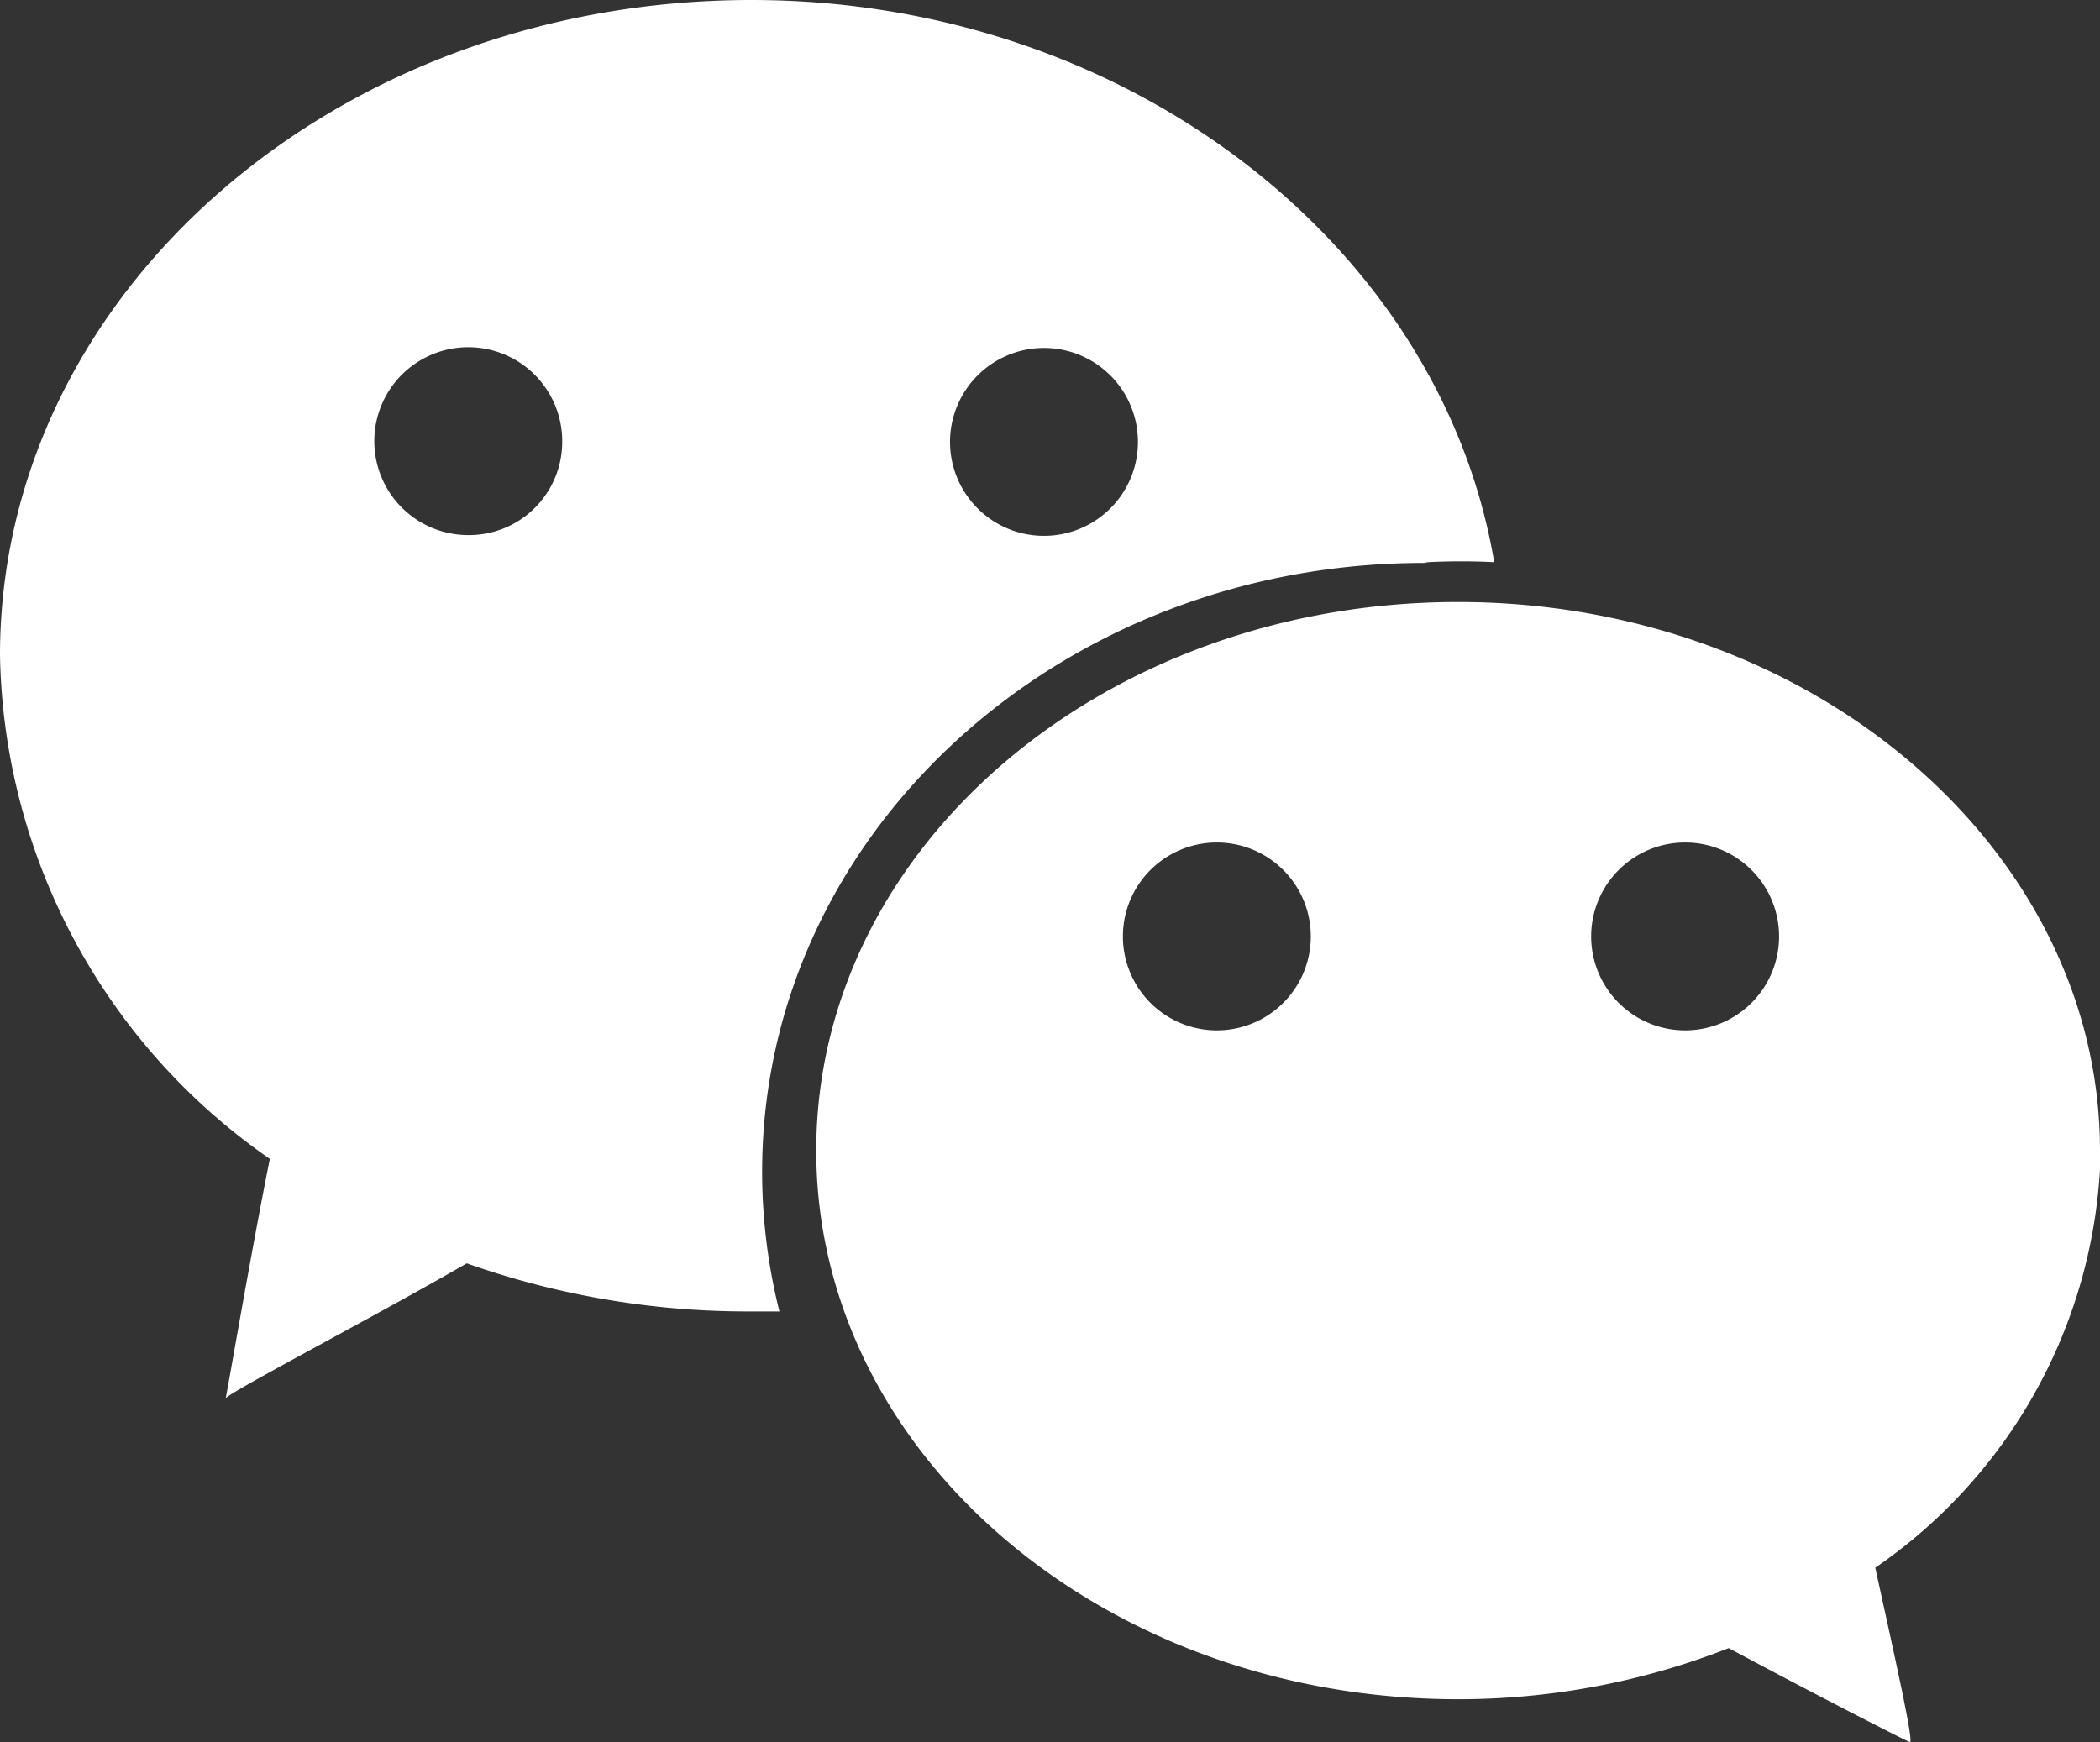 <svg xmlns="http://www.w3.org/2000/svg" viewBox="0 0 27.94 23.18"><rect x="0" y="0" width="27.94" height="23.18" fill="#333333" stroke="none"/><defs><style>.cls-1{fill:#fff;}</style></defs><title>资源 877</title><g id="图层_2" data-name="图层 2"><g id="图层_1-2" data-name="图层 1"><path class="cls-1" d="M19,7.48a8.77,8.77,0,0,1,.88,0C19.17,3.27,15,0,10,0,4.46,0,0,3.91,0,8.72a8.33,8.33,0,0,0,3.59,6.7C3.31,16.82,3,18.67,3,18.61s2-1.1,3.21-1.8a11.22,11.22,0,0,0,3.75.64h.41a7.64,7.64,0,0,1-.23-1.86c0-4.48,3.94-8.1,8.81-8.1ZM13.88,4.63a1.25,1.25,0,1,1-1.24,1.24,1.25,1.25,0,0,1,1.24-1.24ZM6.23,7.12A1.25,1.25,0,1,1,7.48,5.87,1.24,1.24,0,0,1,6.23,7.12Zm21.71,8.19c0-4-3.82-7.3-8.54-7.3s-8.54,3.27-8.54,7.3,3.82,7.3,8.54,7.3a9.85,9.85,0,0,0,3.6-.68c1.12.6,2.35,1.23,2.41,1.25s-.2-1.13-.46-2.32a6.91,6.91,0,0,0,3-5.55ZM16.2,13.71a1.25,1.25,0,1,1,1.24-1.25,1.25,1.25,0,0,1-1.24,1.25Zm6.23,0a1.25,1.25,0,1,1,1.24-1.25,1.25,1.25,0,0,1-1.24,1.25Z"/></g></g></svg>